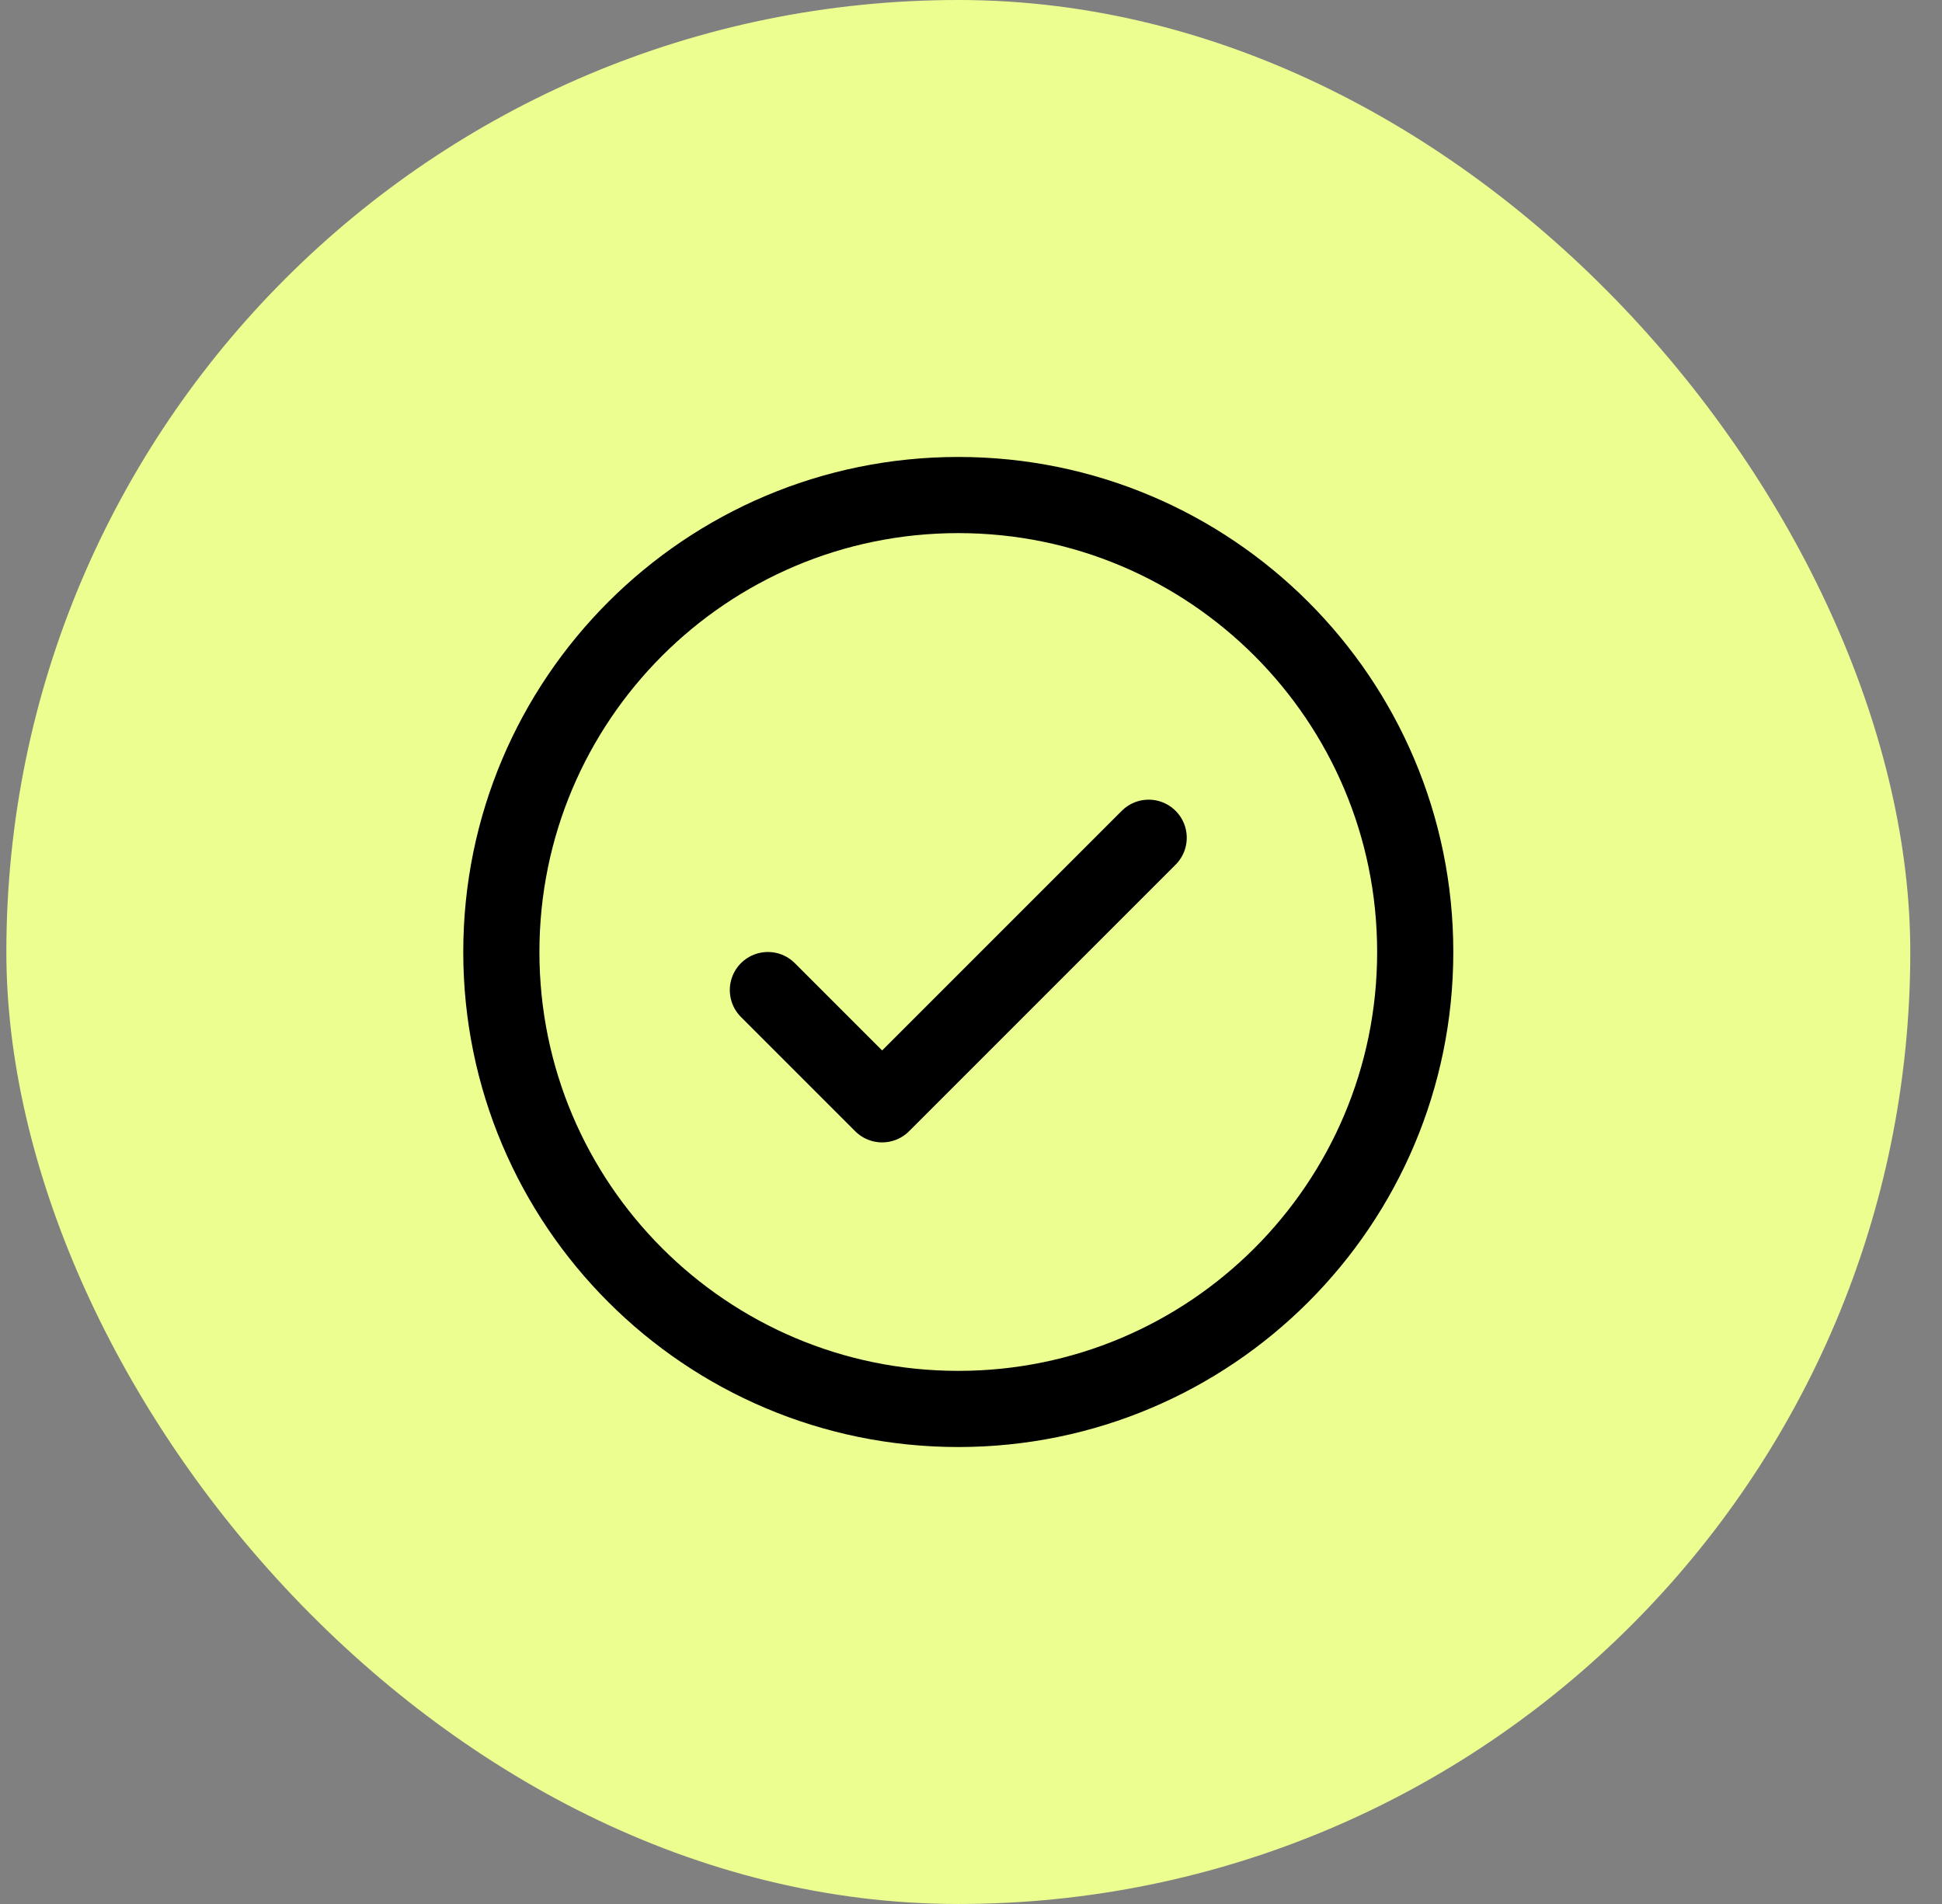 <svg width="51" height="50" viewBox="0 0 51 50" fill="none" xmlns="http://www.w3.org/2000/svg">
<rect x="0" y="0" width="51" height="50" fill="#808080" stroke="none"/>
<rect x="0.167" width="50" height="50" rx="25" fill="#EDFE91"/>
<path d="M20.166 26L23.166 29L30.166 22" stroke="black" stroke-width="2" stroke-linecap="round" stroke-linejoin="round"/>
<path d="M25.166 37C31.794 37 37.166 31.627 37.166 25C37.166 18.373 31.794 13 25.166 13C18.539 13 13.166 18.373 13.166 25C13.166 31.627 18.539 37 25.166 37Z" stroke="black" stroke-width="2" stroke-linecap="round" stroke-linejoin="round"/>
</svg>
